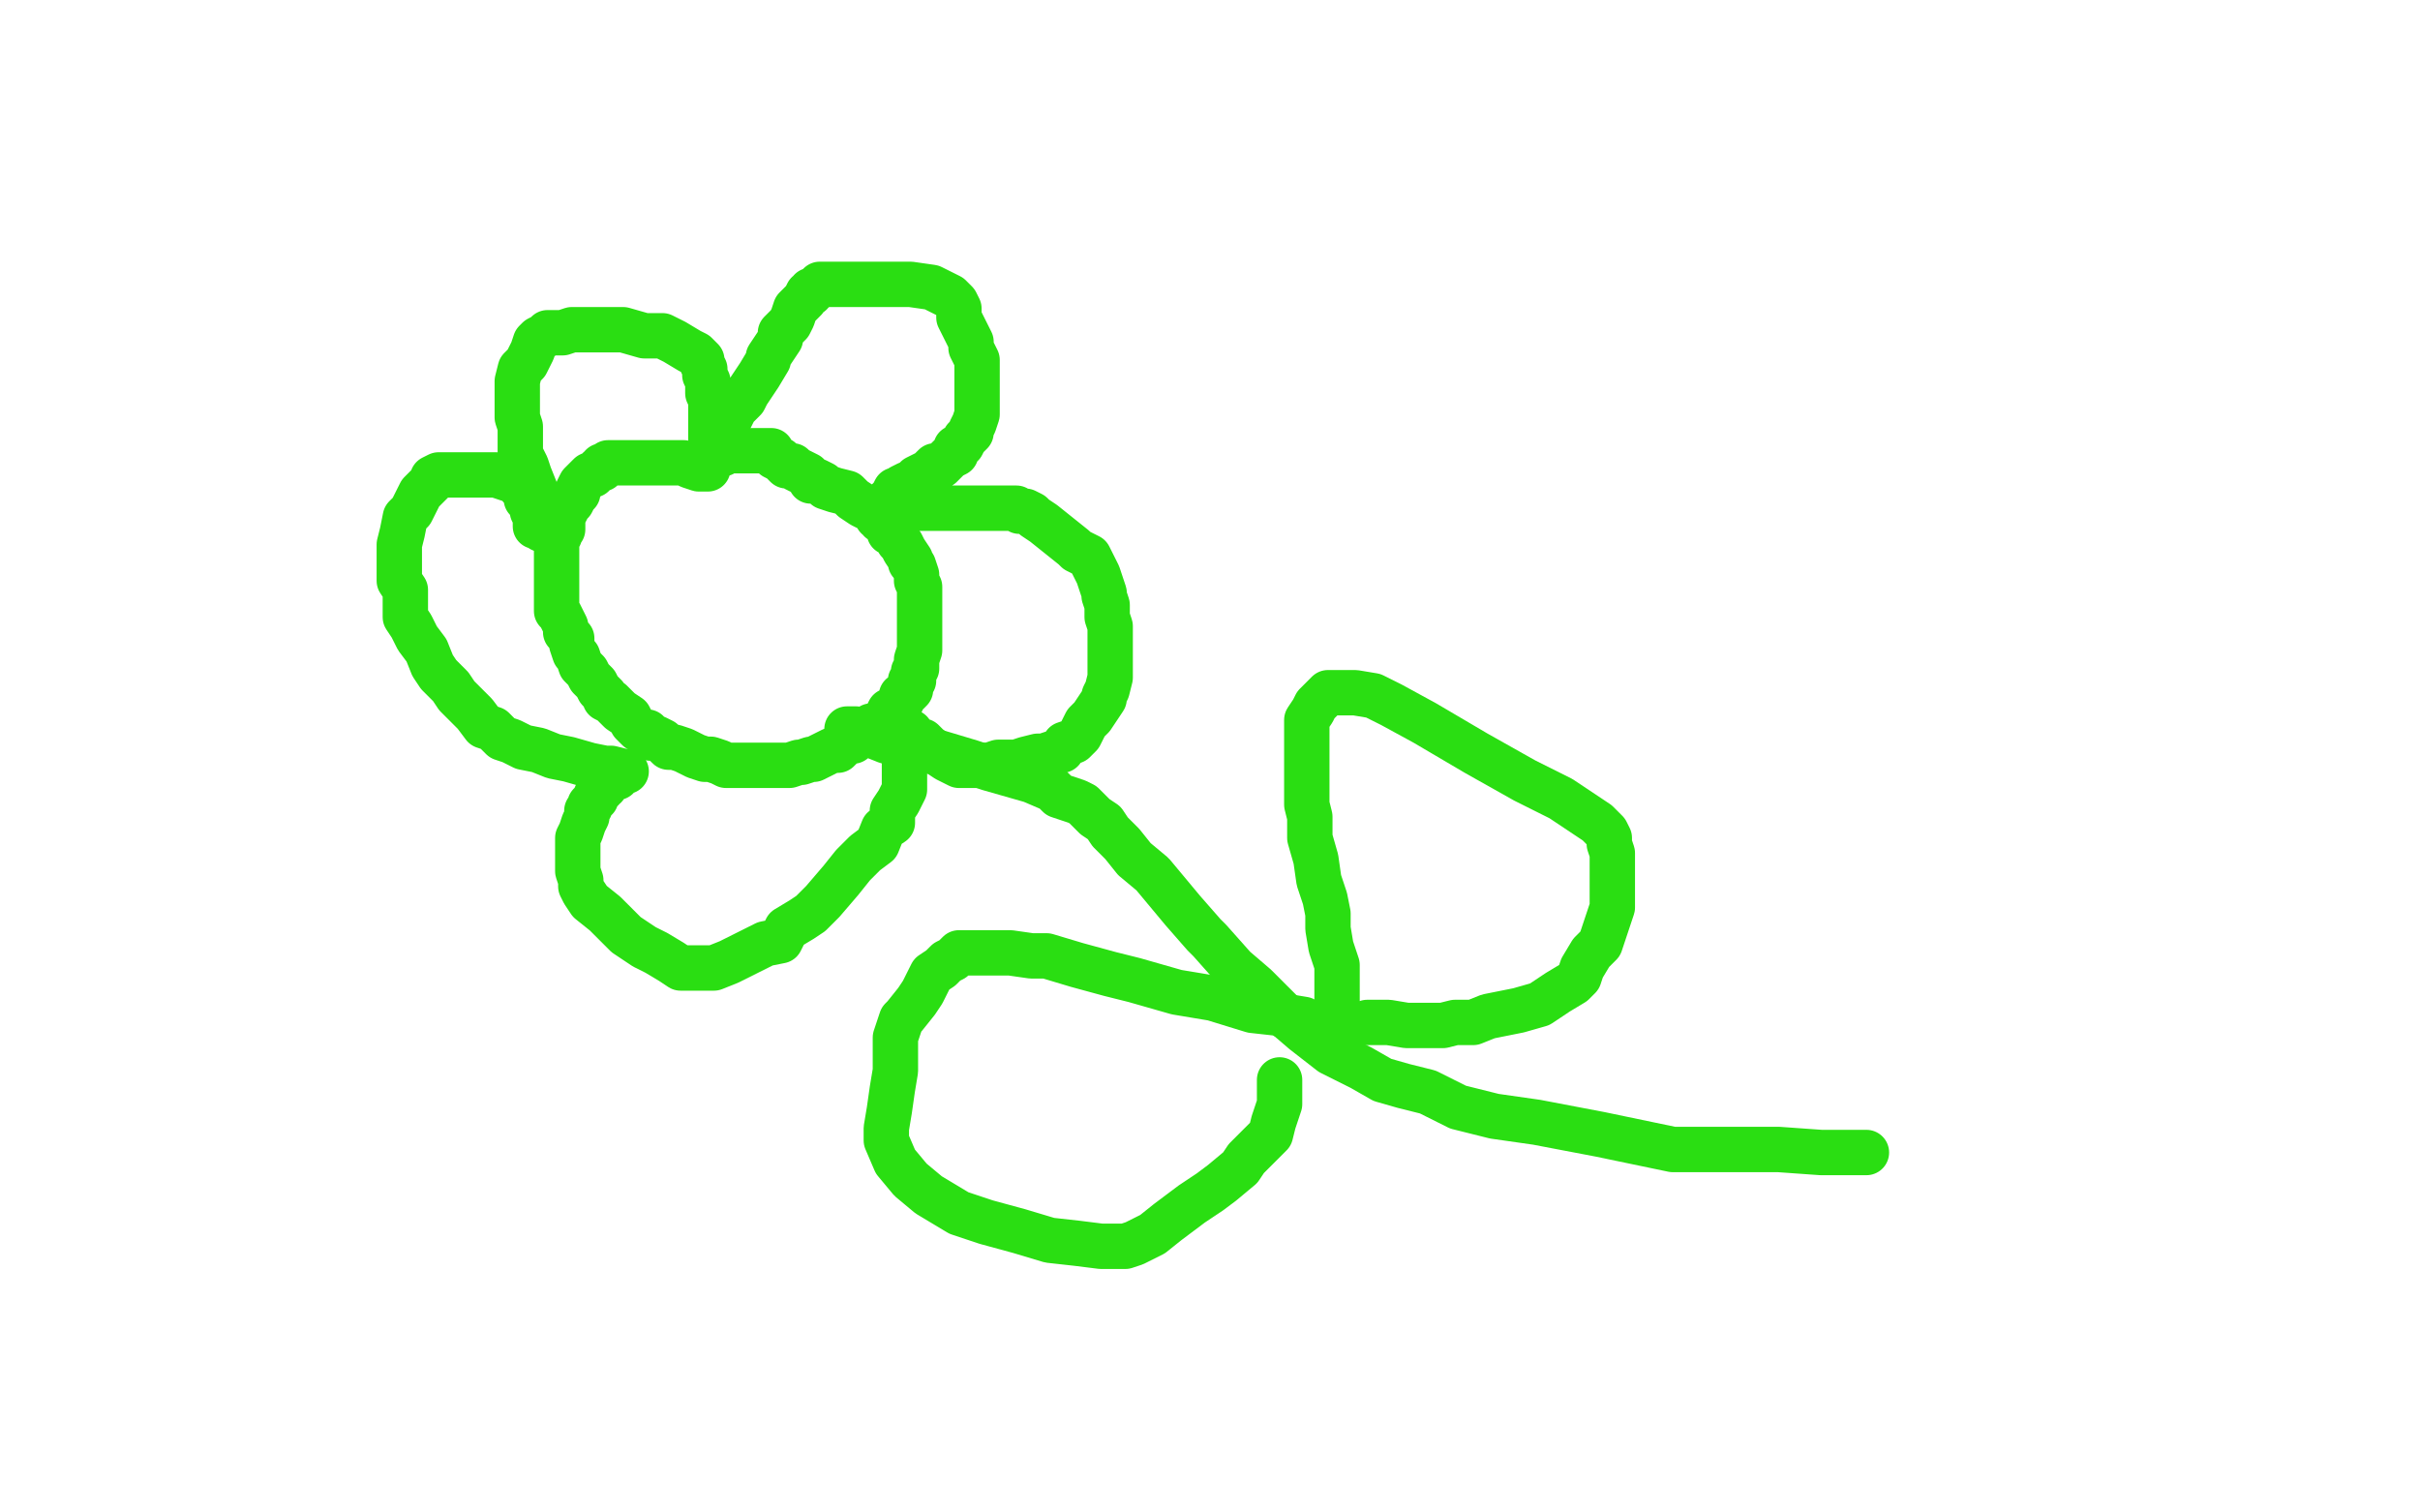<?xml version="1.0" standalone="no"?>
<!DOCTYPE svg PUBLIC "-//W3C//DTD SVG 1.1//EN"
"http://www.w3.org/Graphics/SVG/1.1/DTD/svg11.dtd">

<svg width="800" height="500" version="1.1" xmlns="http://www.w3.org/2000/svg" xmlns:xlink="http://www.w3.org/1999/xlink" style="stroke-antialiasing: false"><desc>This SVG has been created on https://colorillo.com/</desc><rect x='0' y='0' width='800' height='500' style='fill: rgb(255,255,255); stroke-width:0' /><polyline points="234,155 233,155 233,155 231,155 231,155 228,154 228,154 226,153 226,153 223,153 223,153 220,153 220,153 218,153 218,153 216,153 216,153 211,153 208,153 206,153 204,153 201,153 200,154 199,154 199,155 198,155 196,157 195,157 193,159 192,160 191,162 191,163 190,164 189,166 188,167 187,169 186,171 186,172 186,173 186,175 185,176 185,177 184,179 184,180 184,181 184,183 184,185 184,187 184,188 184,190 184,191 184,194 184,195 184,197 184,200 184,201 184,202 185,203 186,205 187,207 187,209 189,211 189,213 190,216 191,217 192,220 194,222 195,224 197,226 198,228 200,230 200,231 202,232 203,233 205,235 208,237 209,239 211,241 213,242 214,242 215,244 217,244 219,245 221,247 223,247 226,248 230,250 233,251 235,251 238,252 240,253 243,253 245,253 246,253 248,253 250,253 252,253 255,253 258,253 261,253 264,252 265,252 268,251 269,251 273,249 275,248 277,248 279,246 281,245 282,245 284,243 286,242 288,240 290,240 292,238 293,237 294,235 296,234 298,232 298,230 299,230 301,228 301,225 302,225 302,222 303,221 303,218 304,215 304,214 304,211 304,209 304,206 304,203 304,202 304,201 304,200 304,198 304,197 304,196 304,194 303,192 303,190 302,187 301,186 301,185 299,182 298,180 297,179 296,177 294,176 294,174 293,173 291,172 291,171 290,171 289,169 287,168 285,167 282,165 280,163 276,162 273,161 272,160 270,159 268,159 267,157 265,156 263,155 262,154 260,154 258,152 256,151 255,150 255,149 254,149 252,149 251,149 250,149 249,149 247,149 246,149 245,149 244,149 243,149 242,149 241,149 239,149 239,150 238,150 237,150 237,151 236,151" style="fill: none; stroke: #2ade12; stroke-width: 15; stroke-linejoin: round; stroke-linecap: round; stroke-antialiasing: false; stroke-antialias: 0; opacity: 1.0"/>
<polyline points="235,151 237,147 237,147 237,145 237,145 239,142 239,142 241,139 241,139 243,135 243,135 246,132 246,132 247,130 247,130 249,127 249,127 251,124 254,119 254,118 256,115 258,112 258,111 258,110 260,108 261,107 262,105 263,102 264,101 266,99 267,97 268,97 268,96 269,96 270,95 271,94 273,94 275,94 277,94 280,94 284,94 291,94 296,94 301,94 308,95 312,97 314,98 315,99 316,100 317,102 317,103 317,105 319,109 321,113 321,115 323,119 323,121 323,124 323,126 323,128 323,129 323,130 323,133 323,134 323,137 322,140 321,142 321,143 319,145 318,147 316,148 316,150 314,151 313,152 311,154 309,154 307,156 305,157 303,158 302,160 300,160 298,161 297,162 296,162 295,164 294,165 292,167 290,168 291,168 294,168 299,168 306,168 314,168 319,168 325,168 329,168 331,168 333,168 334,168 336,168 337,169 338,169 339,169 341,170 342,171 345,173 350,177 355,181 356,182 360,184 361,186 362,188 363,190 364,193 365,196 365,197 366,200 366,202 366,204 367,207 367,210 367,213 367,216 367,218 367,221 367,223 367,224 366,228 365,230 365,231 363,234 361,237 359,239 358,241 357,243 355,245 352,246 351,248 348,249 345,250 343,250 339,251 336,252 334,252 331,252 330,252 327,253 326,253 323,253 320,253 319,253 317,253 315,252 313,251 310,249 307,247 305,245 302,244 301,242 300,242 299,243 299,246 299,247 299,250 299,253 299,255 299,256 299,257 299,259 299,260 299,261 297,265 295,268 295,272 292,274 290,279 286,282 282,286 278,291 272,298 268,302 265,304 260,307 258,311 253,312 249,314 245,316 241,318 236,320 233,320 230,320 228,320 225,320 222,318 217,315 213,313 207,309 205,307 202,304 200,302 195,298 193,295 192,293 192,291 191,288 191,285 191,282 191,279 191,277 192,275 193,272 194,270 194,268 195,267 195,266 196,265 197,264 197,263 198,262 198,261 199,261 199,260 200,260 200,259 201,258 202,258 202,257 204,257 204,256 206,255 207,255 206,255 202,254 200,254 195,253 188,251 183,250 178,248 173,247 169,245 166,244 163,241 160,240 157,236 154,233 151,230 149,227 145,223 143,220 141,215 138,211 136,207 134,204 134,201 134,198 134,195 132,192 132,189 132,186 132,183 132,180 133,176 134,171 136,169 137,167 138,165 139,163 141,161 142,160 143,159 143,158 145,157 146,157 148,157 150,157 152,157 156,157 159,157 162,157 164,157 167,158 170,159 171,159 172,161 173,161 174,162 174,165 176,167 176,169 177,171 177,173 177,174 179,174 179,175 179,174 179,171 177,168 177,162 175,157 174,154 172,150 172,147 172,144 172,141 171,138 171,135 171,132 171,129 171,126 172,122 174,120 175,118 176,116 177,113 178,112 180,111 181,110 183,110 186,110 189,109 192,109 195,109 199,109 206,109 213,111 219,111 223,113 228,116 230,117 231,118 232,119 232,120 233,122 233,124 234,126 234,127 234,130 235,132 235,133 235,134 235,136 235,137 235,138 235,139 235,141 235,142 235,143 235,144 235,145" style="fill: none; stroke: #2ade12; stroke-width: 15; stroke-linejoin: round; stroke-linecap: round; stroke-antialiasing: false; stroke-antialias: 0; opacity: 1.0"/>
<polyline points="280,241 281,241 281,241 283,241 283,241 286,242 286,242 288,243 288,243 293,245 293,245 301,247 301,247 311,249 311,249 321,252 321,252 327,254 327,254 334,256 334,256 341,258 341,258 348,261 348,261 350,263 353,264 356,265 358,266 359,267 362,270 365,272 367,275 371,279 375,284 381,289 386,295 391,301 398,309 400,311 408,320 415,326 424,335 431,341 440,348 450,353 457,357 464,359 472,361 482,366 494,369 508,371 529,375 553,380 569,380 588,380 602,381 611,381 615,381 617,381" style="fill: none; stroke: #2ade12; stroke-width: 15; stroke-linejoin: round; stroke-linecap: round; stroke-antialiasing: false; stroke-antialias: 0; opacity: 1.0"/>
<polyline points="442,337 442,334 442,334 442,331 442,331 442,327 442,327 442,324 442,324 442,319 442,319 440,313 440,313 439,307 439,307 439,302 439,302 438,297 438,297 436,291 436,291 435,284 433,277 433,270 432,266 432,261 432,257 432,254 432,249 432,246 432,243 432,238 434,235 435,233 436,232 438,230 439,229 441,229 444,229 448,229 454,230 460,233 471,239 488,249 504,258 516,264 522,268 528,272 531,275 532,277 532,278 532,279 533,282 533,286 533,292 533,297 533,300 531,306 529,312 526,315 523,320 522,323 520,325 515,328 509,332 502,334 492,336 487,338 481,338 477,339 475,339 472,339 469,339 465,339 459,338 456,338 453,338 452,338" style="fill: none; stroke: #2ade12; stroke-width: 15; stroke-linejoin: round; stroke-linecap: round; stroke-antialiasing: false; stroke-antialias: 0; opacity: 1.0"/>
<polyline points="432,338 431,337 431,337 425,336 425,336 423,335 423,335 414,334 414,334 401,330 401,330 389,328 389,328 375,324 375,324 367,322 367,322 356,319 356,319 346,316 341,316 334,315 331,315 328,315 324,315 322,315 319,315 317,315 315,317 313,318 311,320 308,322 306,326 305,328 303,331 299,336 298,337 297,340 296,343 296,349 296,354 295,360 294,367 293,373 293,377 296,384 301,390 307,395 317,401 326,404 337,407 347,410 356,411 364,412 369,412 372,412 375,411 381,408 386,404 394,398 400,394 404,391 410,386 412,383 416,379 420,375 421,371 422,368 423,365 423,363 423,359 423,358 423,357" style="fill: none; stroke: #2ade12; stroke-width: 15; stroke-linejoin: round; stroke-linecap: round; stroke-antialiasing: false; stroke-antialias: 0; opacity: 1.0"/>
</svg>
